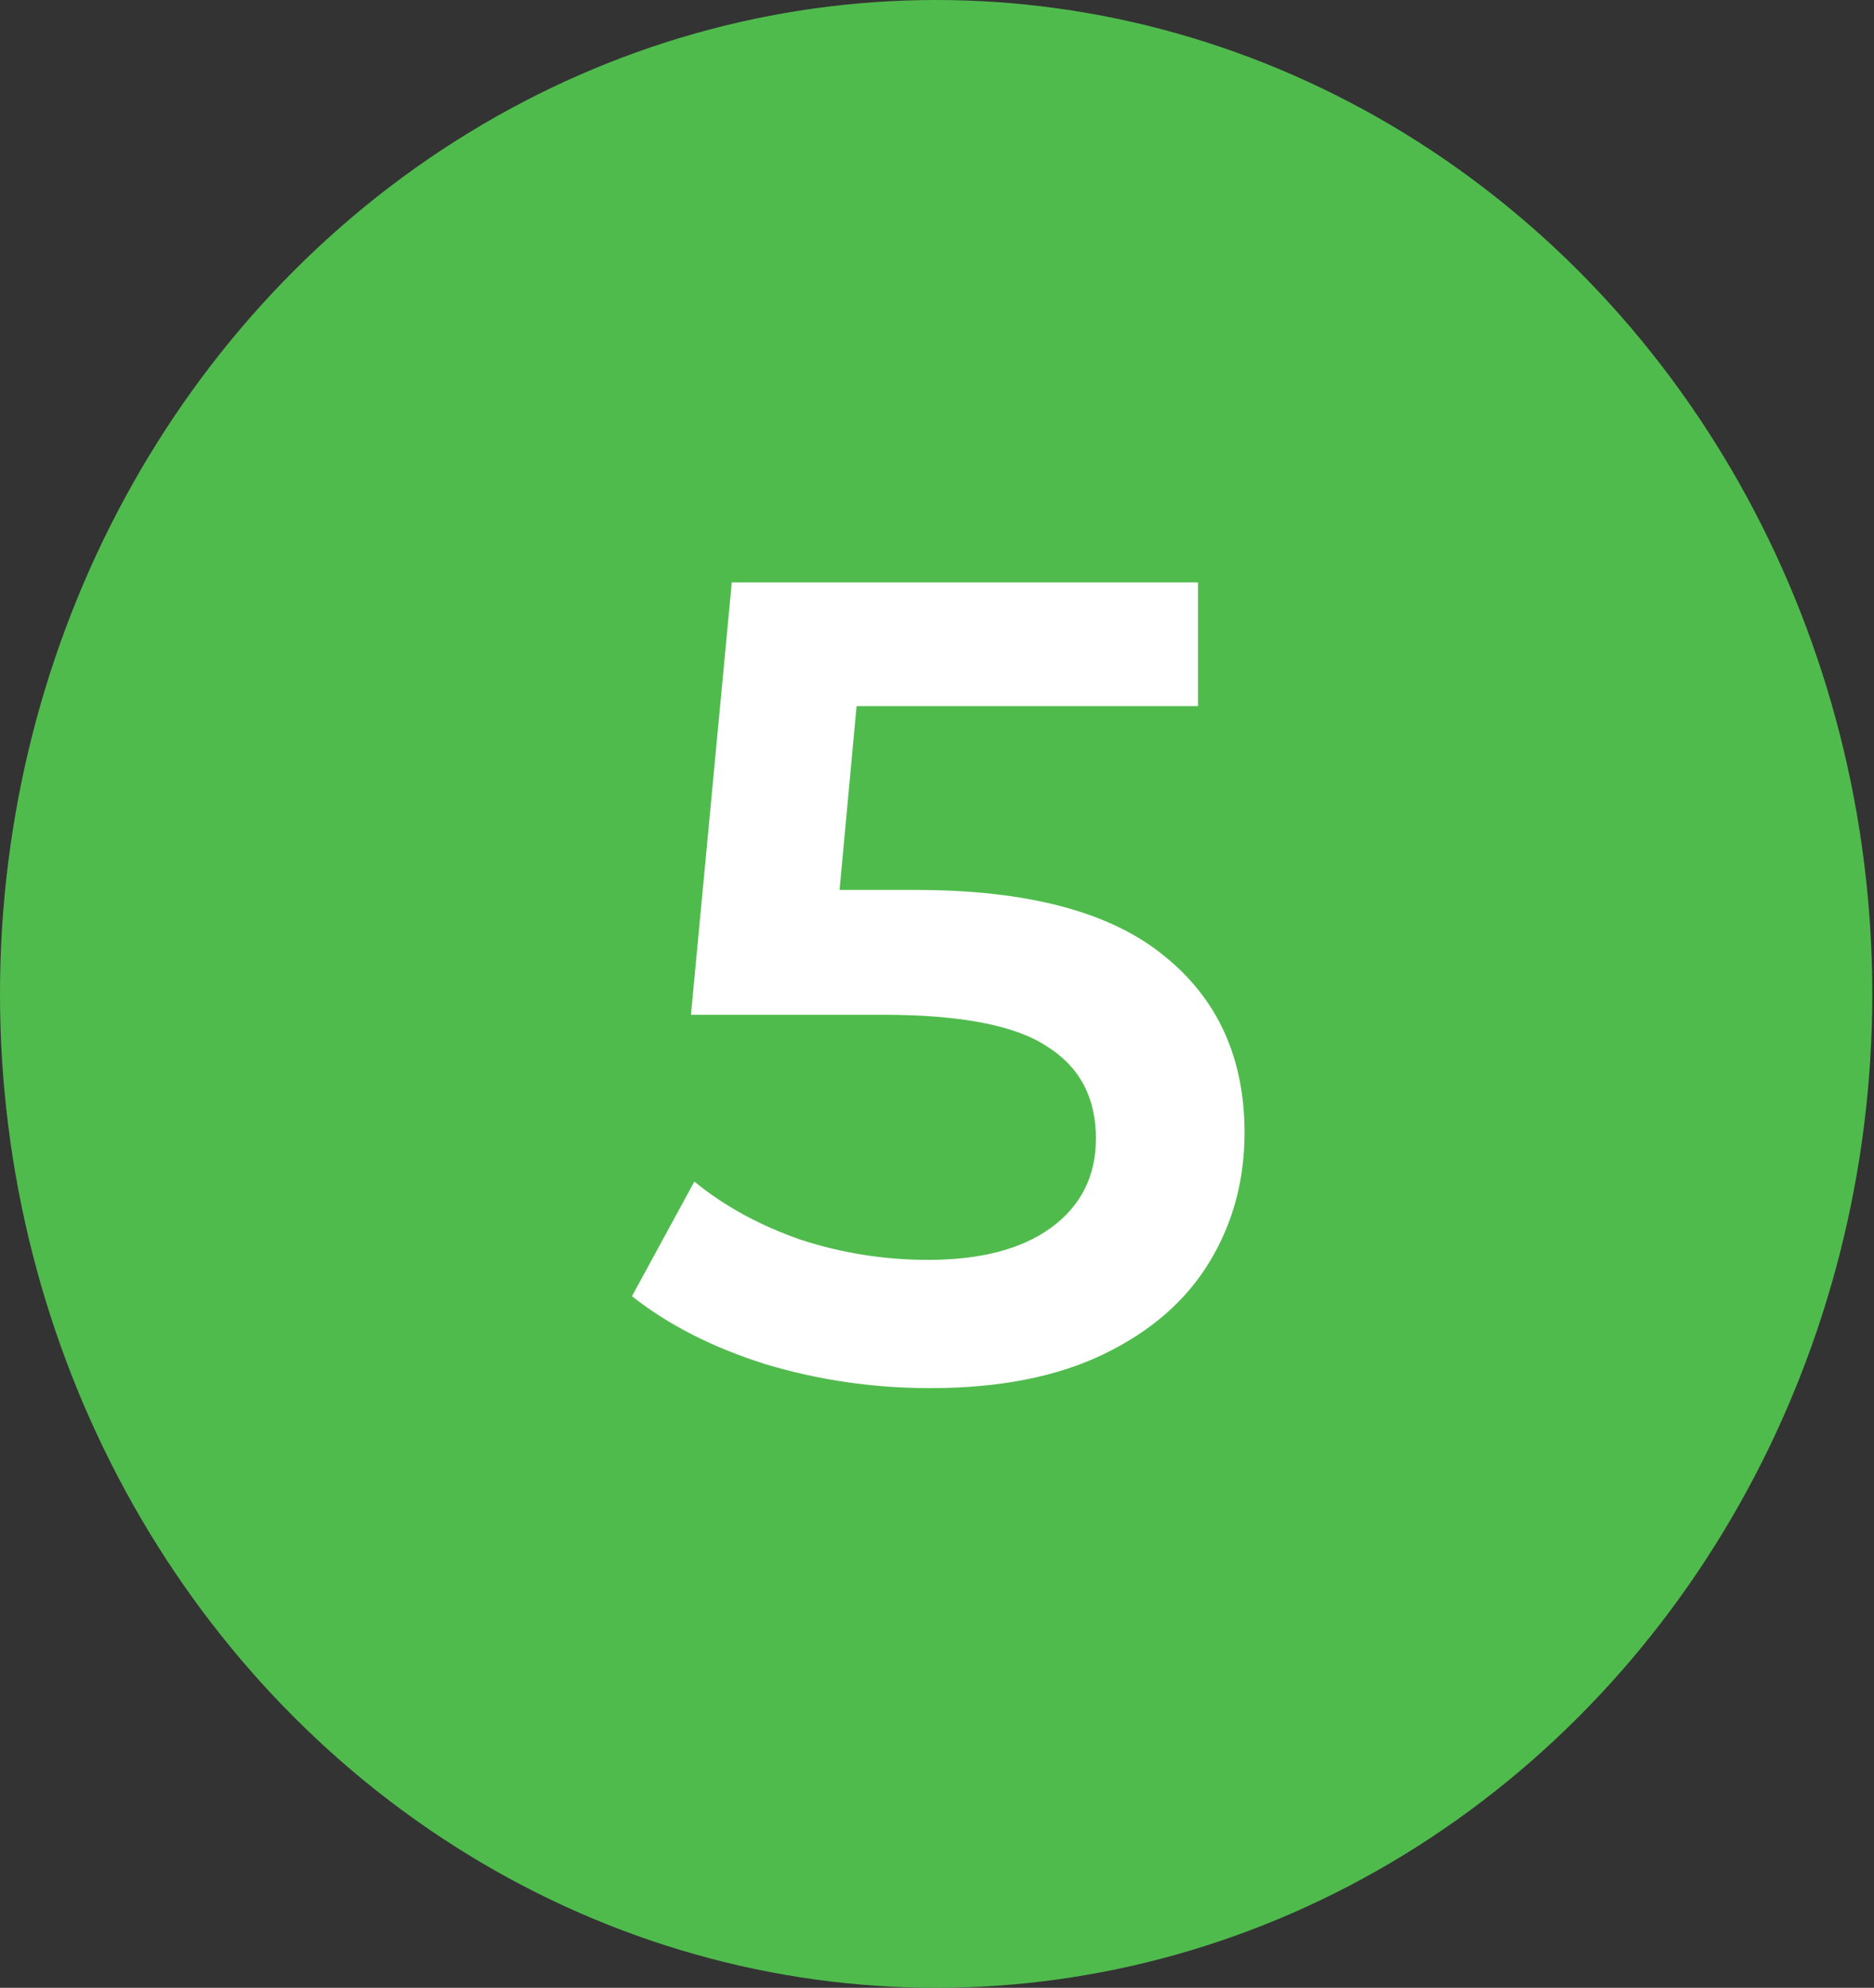 <?xml version="1.0" encoding="UTF-8"?> <svg xmlns="http://www.w3.org/2000/svg" width="199" height="211" viewBox="0 0 199 211" fill="none"><rect x="0" y="0" width="199" height="211" fill="#333333" stroke="none"/> <ellipse cx="99.409" cy="105.5" rx="99.409" ry="105.5" fill="#50BB4D"></ellipse> <path d="M97.224 94.463C109.109 94.463 117.902 96.792 123.604 101.45C129.306 106.027 132.157 112.291 132.157 120.241C132.157 125.301 130.912 129.878 128.422 133.974C125.933 138.069 122.199 141.322 117.22 143.731C112.241 146.14 106.097 147.345 98.79 147.345C92.766 147.345 86.944 146.501 81.323 144.815C75.701 143.048 70.963 140.639 67.109 137.587L73.734 125.421C76.866 127.991 80.6 130.039 84.937 131.564C89.353 133.01 93.891 133.733 98.549 133.733C104.09 133.733 108.426 132.608 111.558 130.36C114.77 128.031 116.377 124.859 116.377 120.844C116.377 116.507 114.65 113.255 111.197 111.086C107.824 108.838 102.002 107.714 93.73 107.714H73.373L77.709 61.819H127.218V74.949H90.96L89.153 94.463H97.224Z" fill="white"></path> </svg> 
